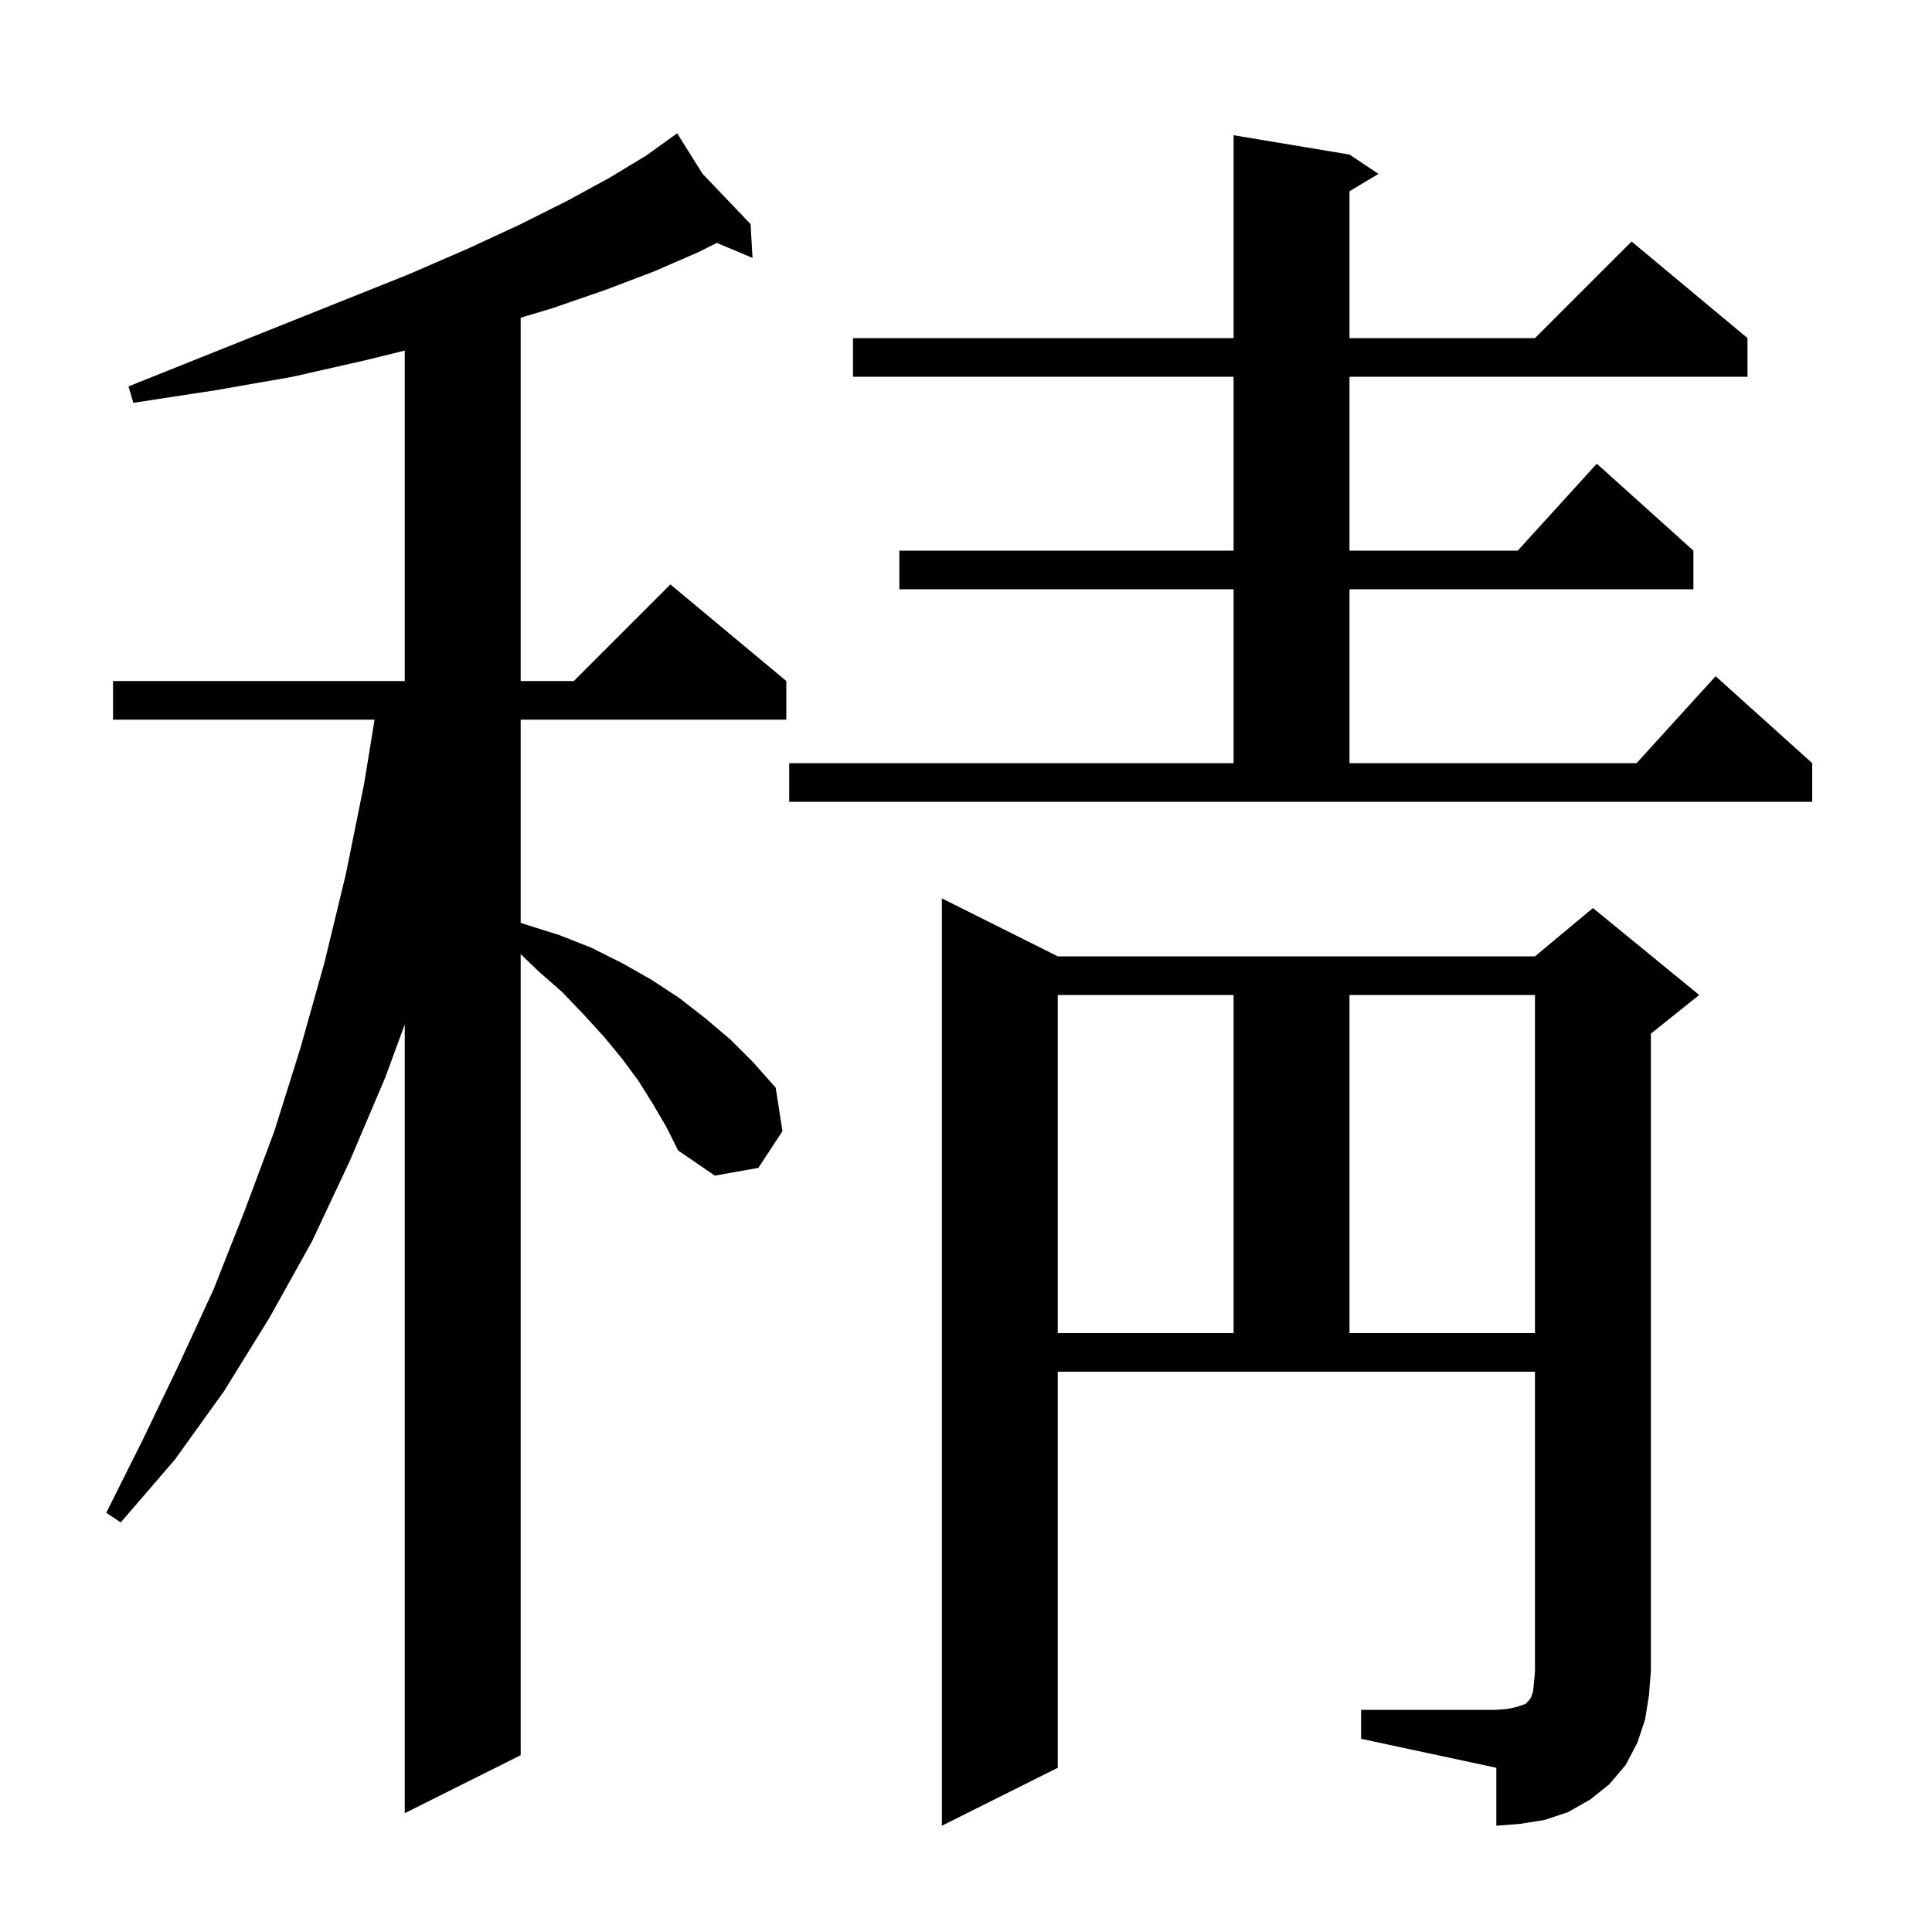 <svg xmlns="http://www.w3.org/2000/svg" xmlns:xlink="http://www.w3.org/1999/xlink" version="1.1" baseProfile="full" viewBox="0 0 200 200" width="200" height="200"><g fill="currentColor"><path d="M 140.9 177.0 L 154.9 177.0 L 156.1 176.9 L 157.0 176.7 L 157.9 176.4 L 158.3 176.0 L 158.5 175.7 L 158.7 175.1 L 158.8 174.2 L 158.9 173.0 L 158.9 142.0 L 109.5 142.0 L 109.5 183.0 L 97.5 189.0 L 97.5 93.0 L 109.5 99.0 L 158.9 99.0 L 164.9 94.0 L 175.9 103.0 L 170.9 107.0 L 170.9 173.0 L 170.7 175.5 L 170.3 178.0 L 169.5 180.4 L 168.3 182.7 L 166.6 184.7 L 164.6 186.3 L 162.3 187.6 L 159.9 188.4 L 157.4 188.8 L 154.9 189.0 L 154.9 183.0 L 140.9 180.0 Z M 67.6 114.3 L 66.1 111.9 L 64.4 109.6 L 62.5 107.3 L 60.4 105.0 L 58.2 102.7 L 55.7 100.5 L 53.9 98.772 L 53.9 181.7 L 41.9 187.7 L 41.9 106.045 L 39.9 111.5 L 36.2 120.2 L 32.3 128.5 L 27.9 136.4 L 23.2 144.0 L 18.1 151.1 L 12.5 157.6 L 11.0 156.6 L 14.8 149.0 L 18.5 141.3 L 22.1 133.5 L 25.3 125.4 L 28.4 117.1 L 31.1 108.5 L 33.6 99.6 L 35.8 90.5 L 37.7 81.1 L 38.774 74.5 L 11.7 74.5 L 11.7 70.5 L 41.9 70.5 L 41.9 36.29 L 37.8 37.3 L 30.3 39.0 L 22.3 40.4 L 13.8 41.7 L 13.3 40.0 L 42.3 28.4 L 48.3 25.8 L 53.7 23.3 L 58.7 20.8 L 63.1 18.4 L 66.9 16.1 L 70.1 13.8 L 72.733 17.997 L 77.7 23.2 L 77.9 26.7 L 74.209 25.146 L 72.3 26.1 L 67.7 28.1 L 62.7 30.0 L 57.2 31.9 L 53.9 32.89 L 53.9 70.5 L 59.4 70.5 L 69.4 60.5 L 81.4 70.5 L 81.4 74.5 L 53.9 74.5 L 53.9 95.524 L 54.4 95.7 L 57.9 96.8 L 61.2 98.1 L 64.4 99.7 L 67.4 101.4 L 70.3 103.3 L 73.0 105.4 L 75.6 107.6 L 78.0 110.0 L 80.3 112.6 L 81.0 117.1 L 78.5 120.9 L 74.0 121.7 L 70.2 119.1 L 69.0 116.7 Z M 109.5 103.0 L 109.5 138.0 L 127.7 138.0 L 127.7 103.0 Z M 139.7 103.0 L 139.7 138.0 L 158.9 138.0 L 158.9 103.0 Z M 81.7 79.0 L 127.7 79.0 L 127.7 61.0 L 93.1 61.0 L 93.1 57.0 L 127.7 57.0 L 127.7 39.0 L 88.3 39.0 L 88.3 35.0 L 127.7 35.0 L 127.7 14.0 L 139.7 16.0 L 142.7 18.0 L 139.7 19.8 L 139.7 35.0 L 158.9 35.0 L 168.9 25.0 L 180.9 35.0 L 180.9 39.0 L 139.7 39.0 L 139.7 57.0 L 157.118 57.0 L 165.3 48.0 L 175.3 57.0 L 175.3 61.0 L 139.7 61.0 L 139.7 79.0 L 169.418 79.0 L 177.6 70.0 L 187.6 79.0 L 187.6 83.0 L 81.7 83.0 Z "/></g></svg>